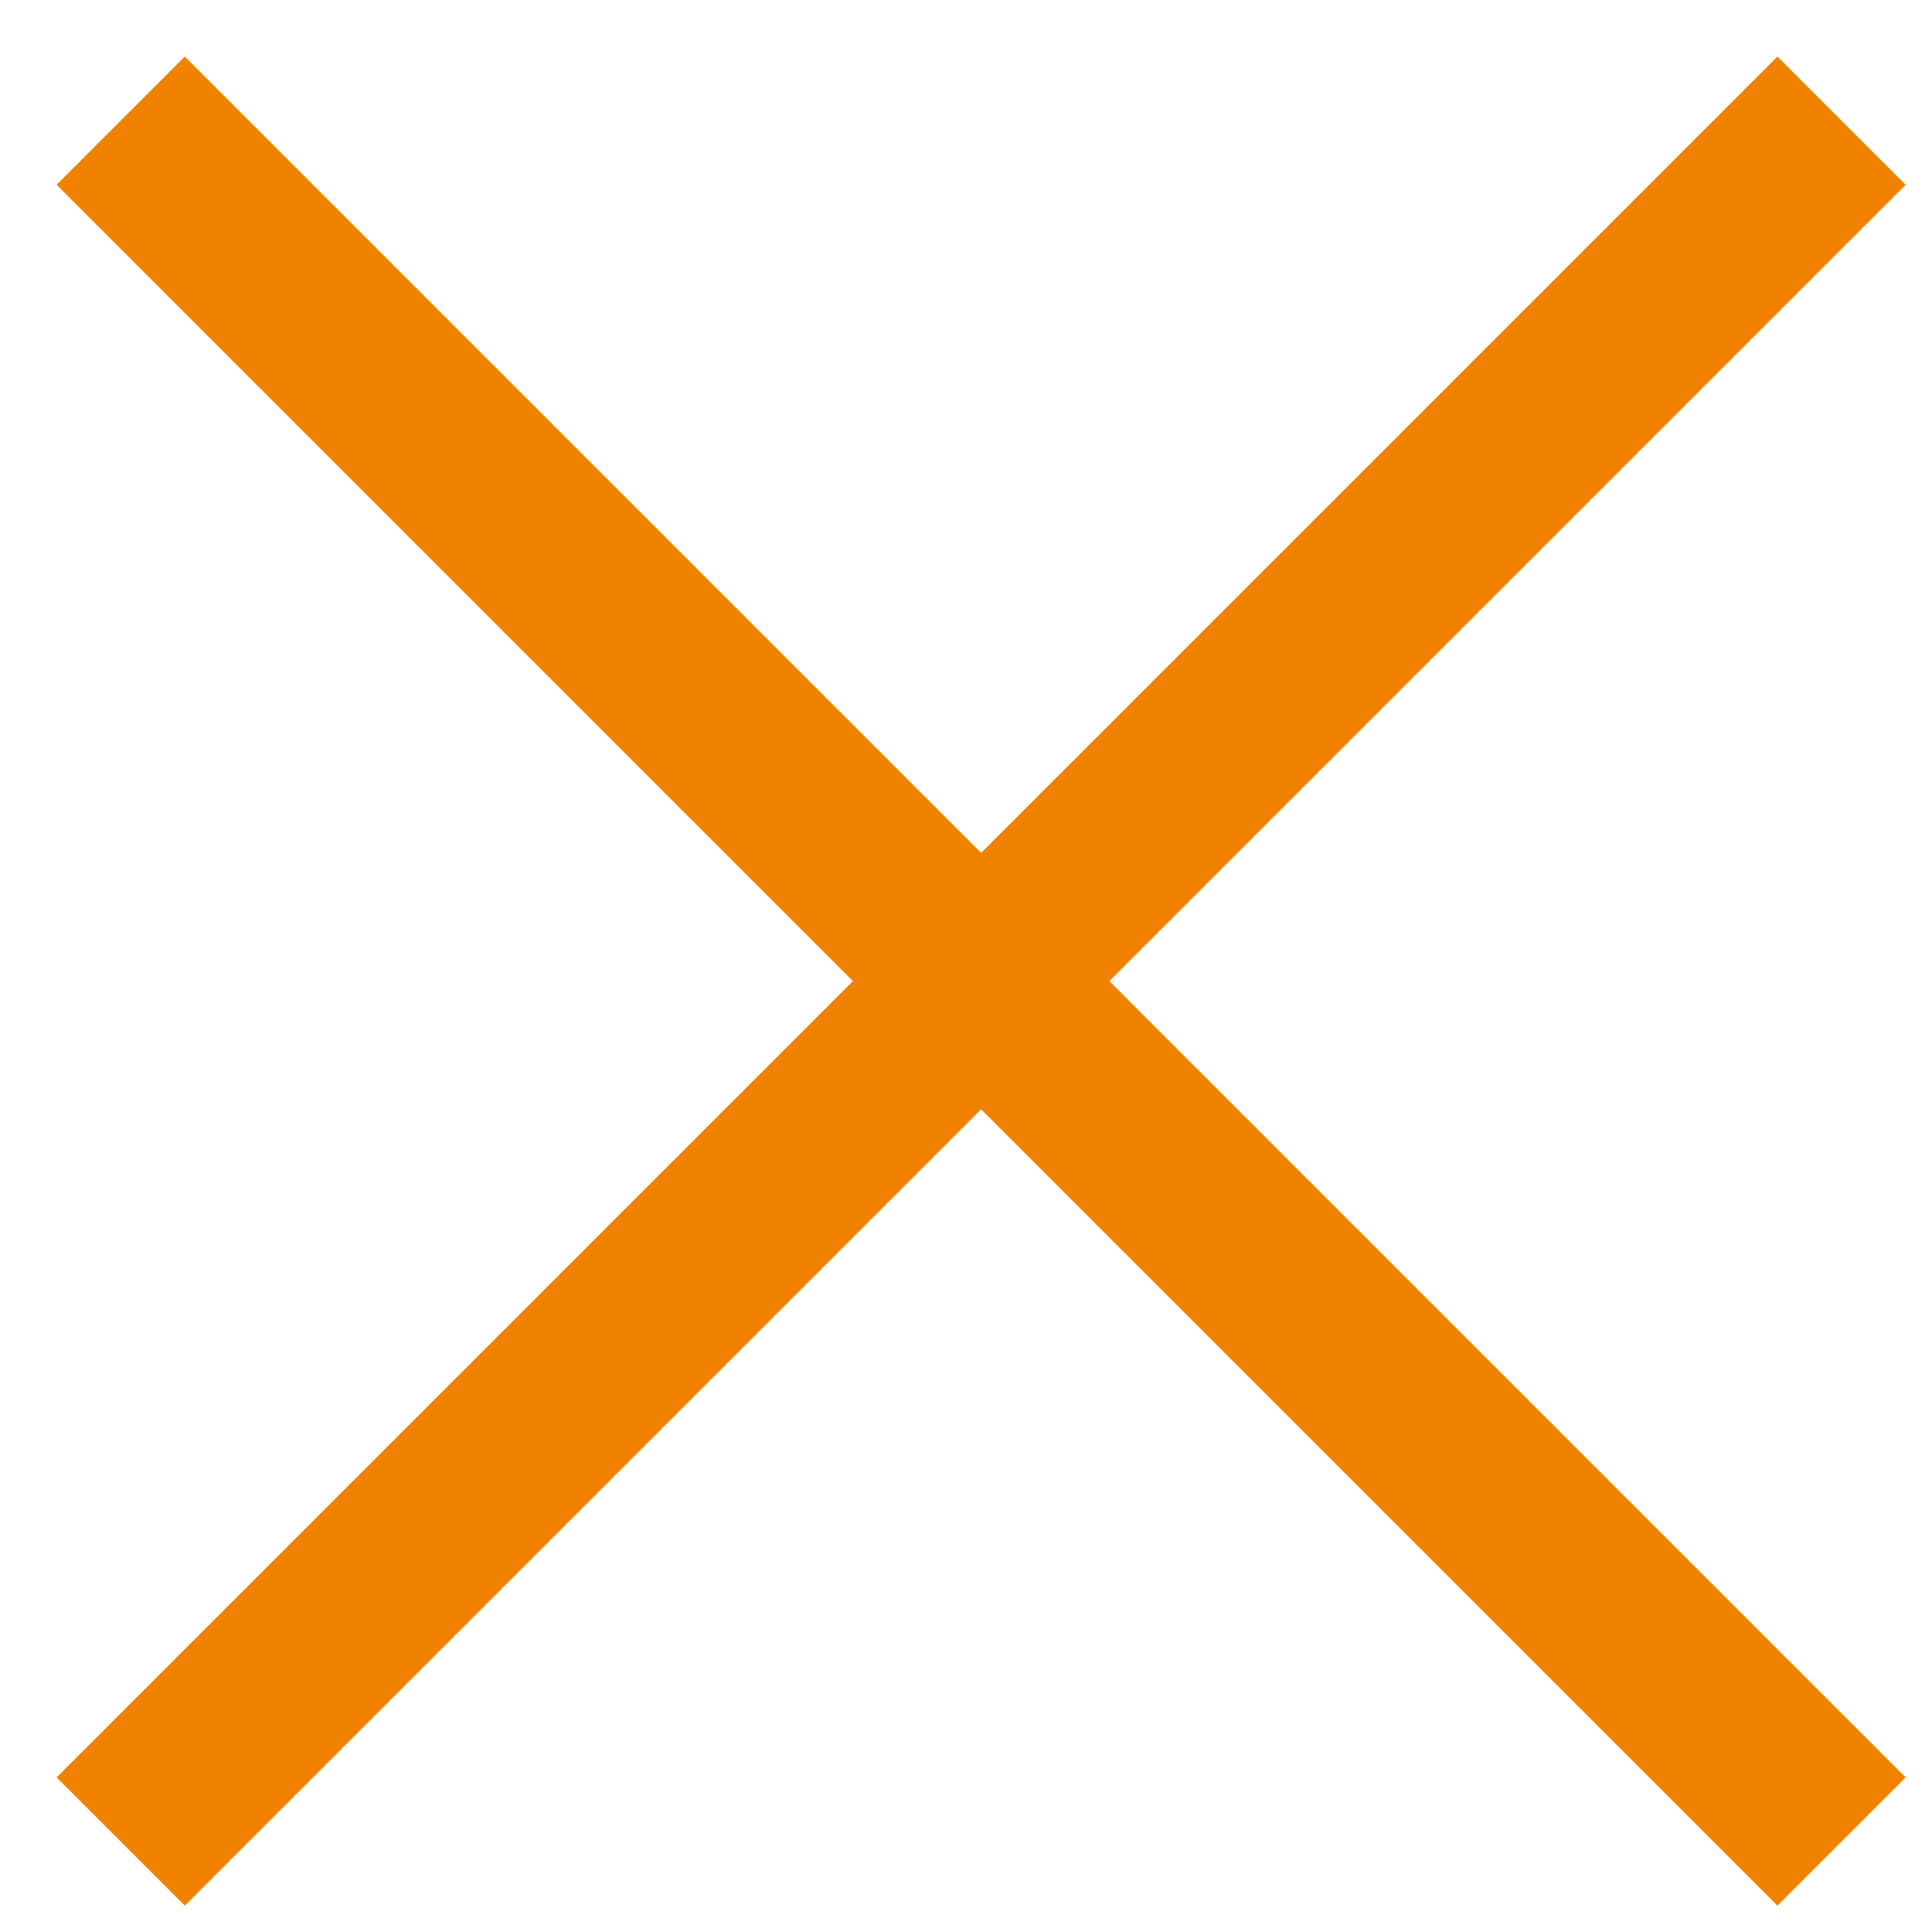 <svg width="32" height="32" viewBox="0 0 32 32" fill="none" xmlns="http://www.w3.org/2000/svg">
<path d="M30.5 2L2 30.5" stroke="#F08200" stroke-width="3"/>
<path d="M30.5 2L2 30.5" stroke="#F08200" stroke-width="3"/>
<path d="M2 2L30.5 30.5" stroke="#F08200" stroke-width="3"/>
<path d="M2 2L30.5 30.5" stroke="#F08200" stroke-width="3"/>
</svg>
